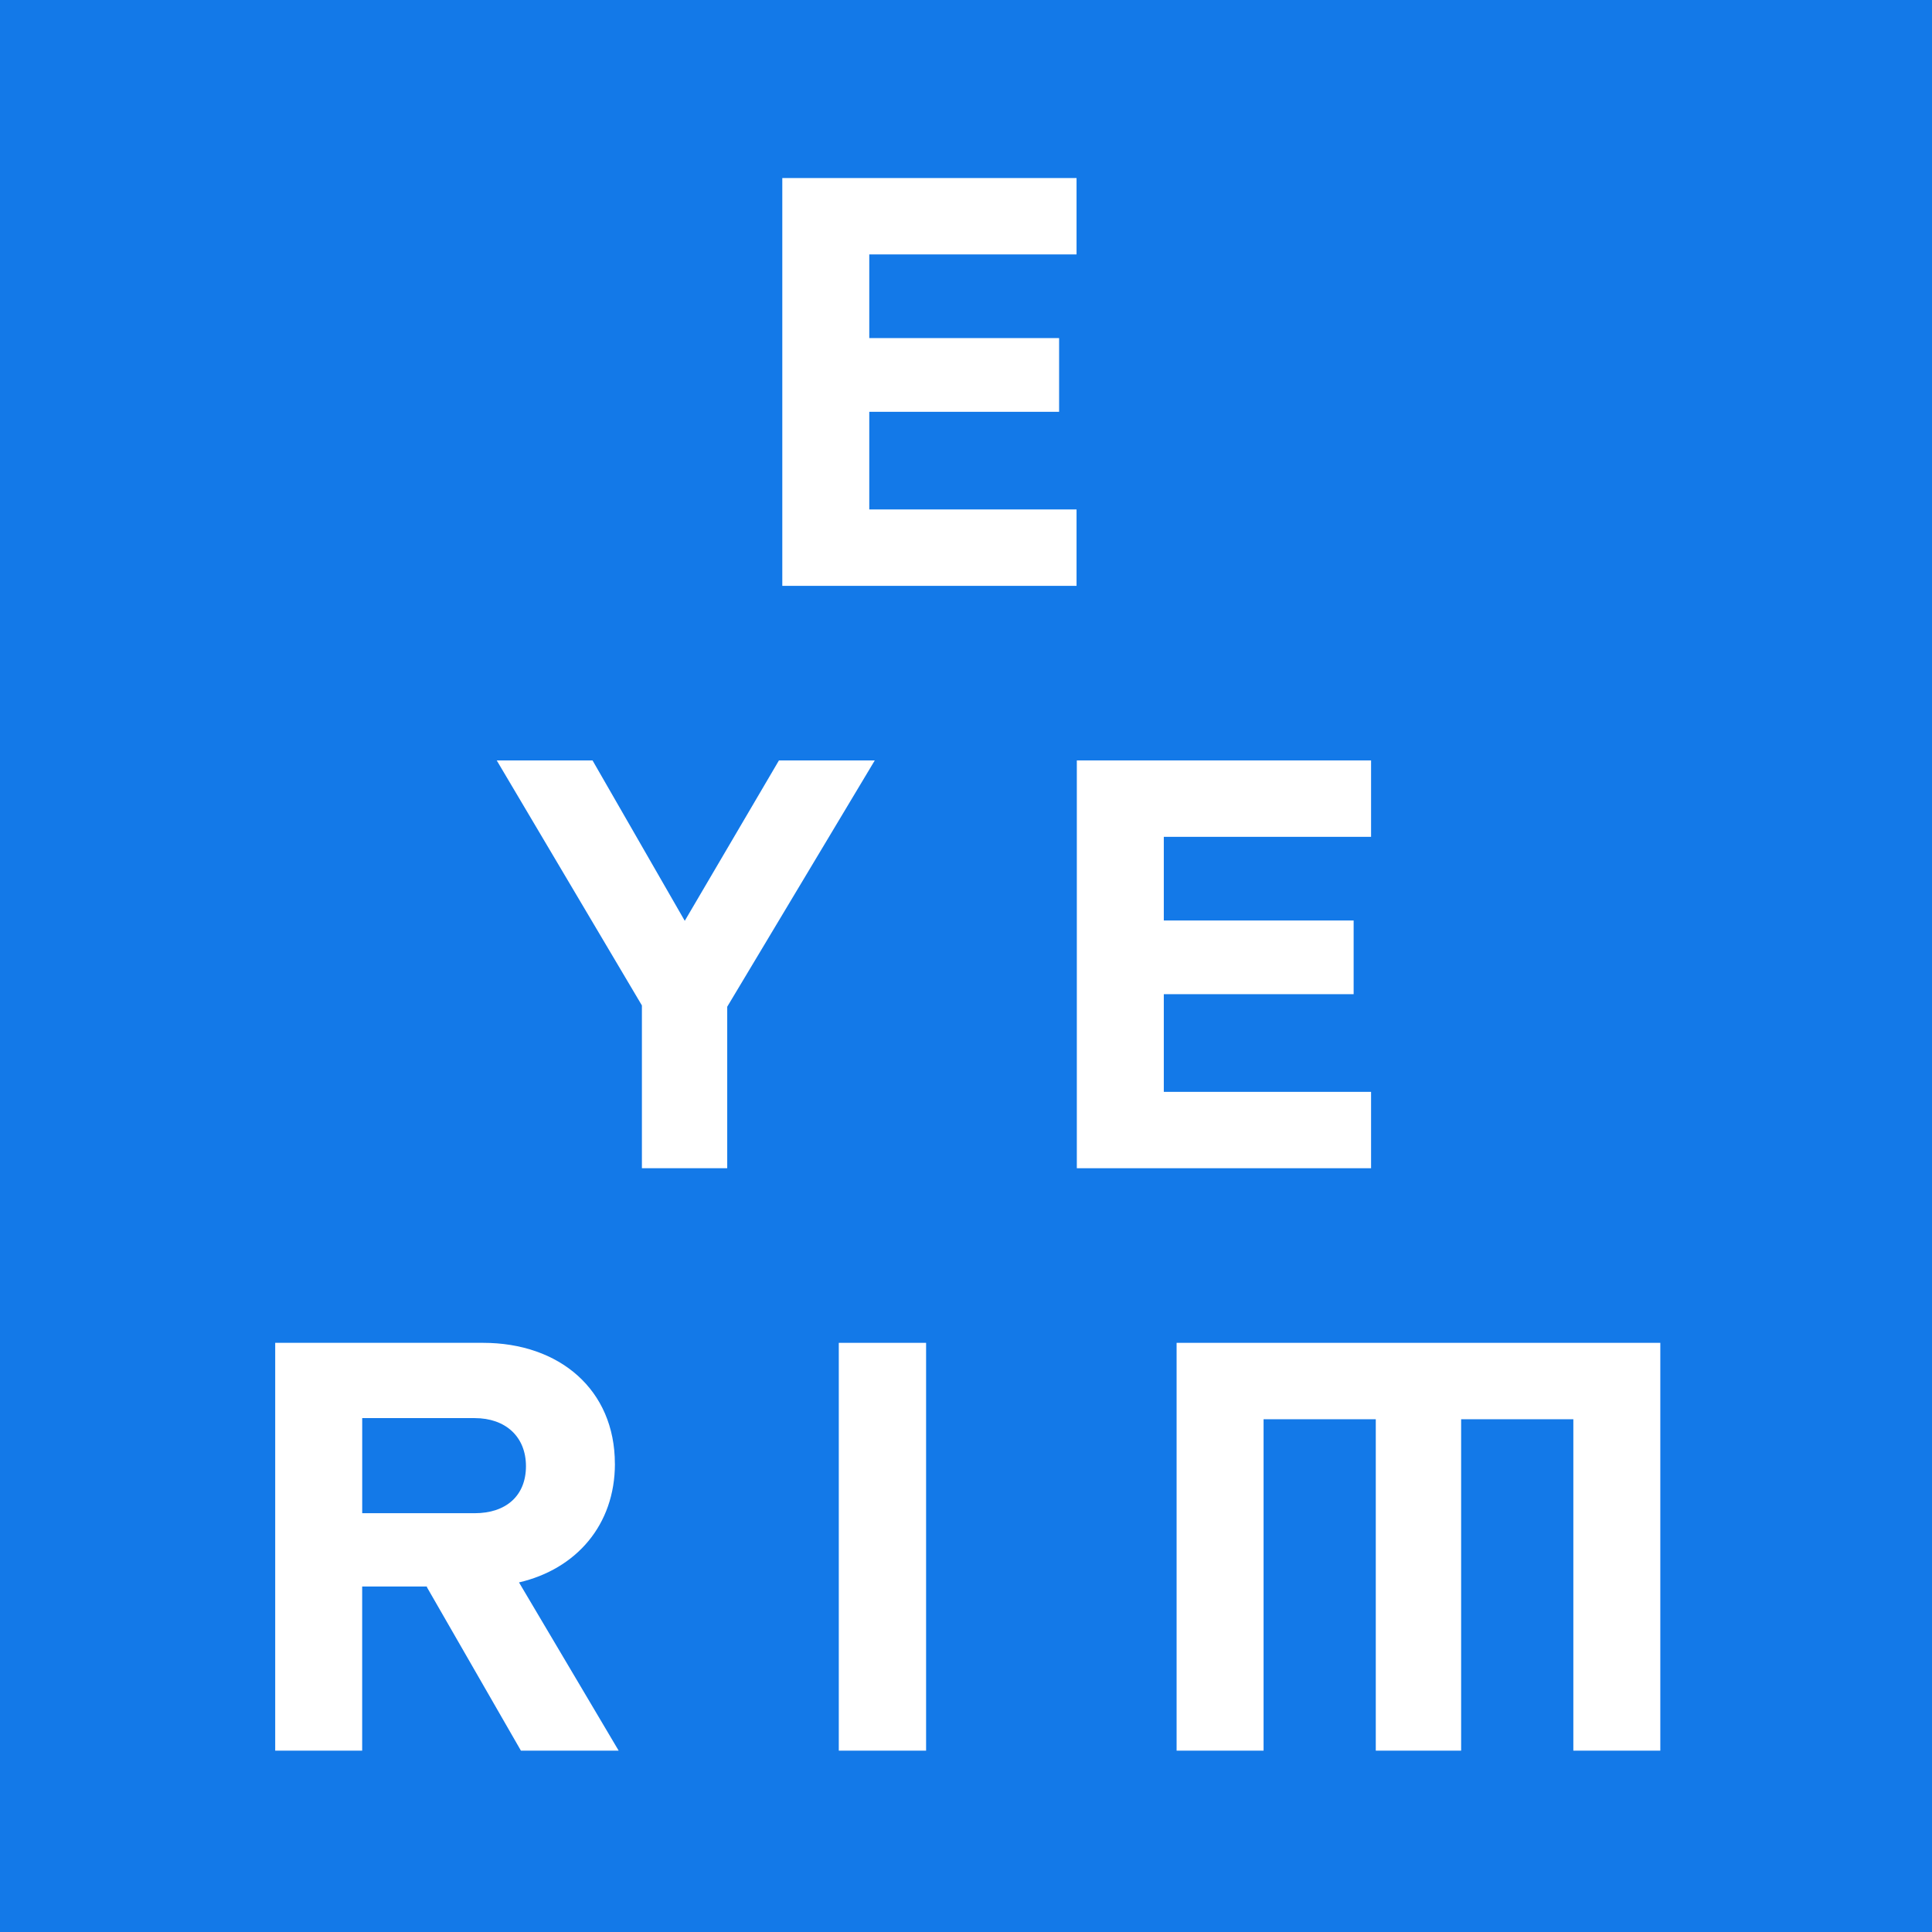 <svg width="512" height="512" viewBox="0 0 512 512" fill="none" xmlns="http://www.w3.org/2000/svg">
<rect width="512" height="512" fill="#1379E8"/>
<path d="M207.318 155.258H285.296V135.009H230.366V109.133H280.674V89.595H230.366V67.424H285.296V47.184H207.318V155.258Z" fill="white"/>
<path d="M363.348 289.354H308.419V263.468H358.727V243.94H308.419V221.769H363.348V201.52H285.371V309.594H363.348V289.354Z" fill="white"/>
<path d="M245.424 355.866H222.288V463.94H245.424V355.866Z" fill="white"/>
<path d="M311.812 355.866V463.94H334.861V376.116H364.597V463.94H387.216V376.116H416.952V463.94H440V355.866H311.812Z" fill="white"/>
<path d="M162.949 387.913C162.949 368.296 148.276 355.866 128.026 355.866H72.931V463.94H95.979V420.447H113.197L113.099 420.554L138.049 463.94H163.953L137.542 419.355C152.693 415.835 162.959 404.136 162.959 387.922L162.949 387.913ZM95.989 375.813H125.793C134.003 375.813 139.384 380.766 139.384 388.556C139.384 396.346 134.149 401.016 125.793 401.016H95.989V375.813Z" fill="white"/>
<path d="M231.826 201.52H206.429L181.47 244.028L157.028 201.52H131.64L170.112 266.452V309.594H192.721V266.793L231.826 201.52Z" fill="white"/>
</svg>
